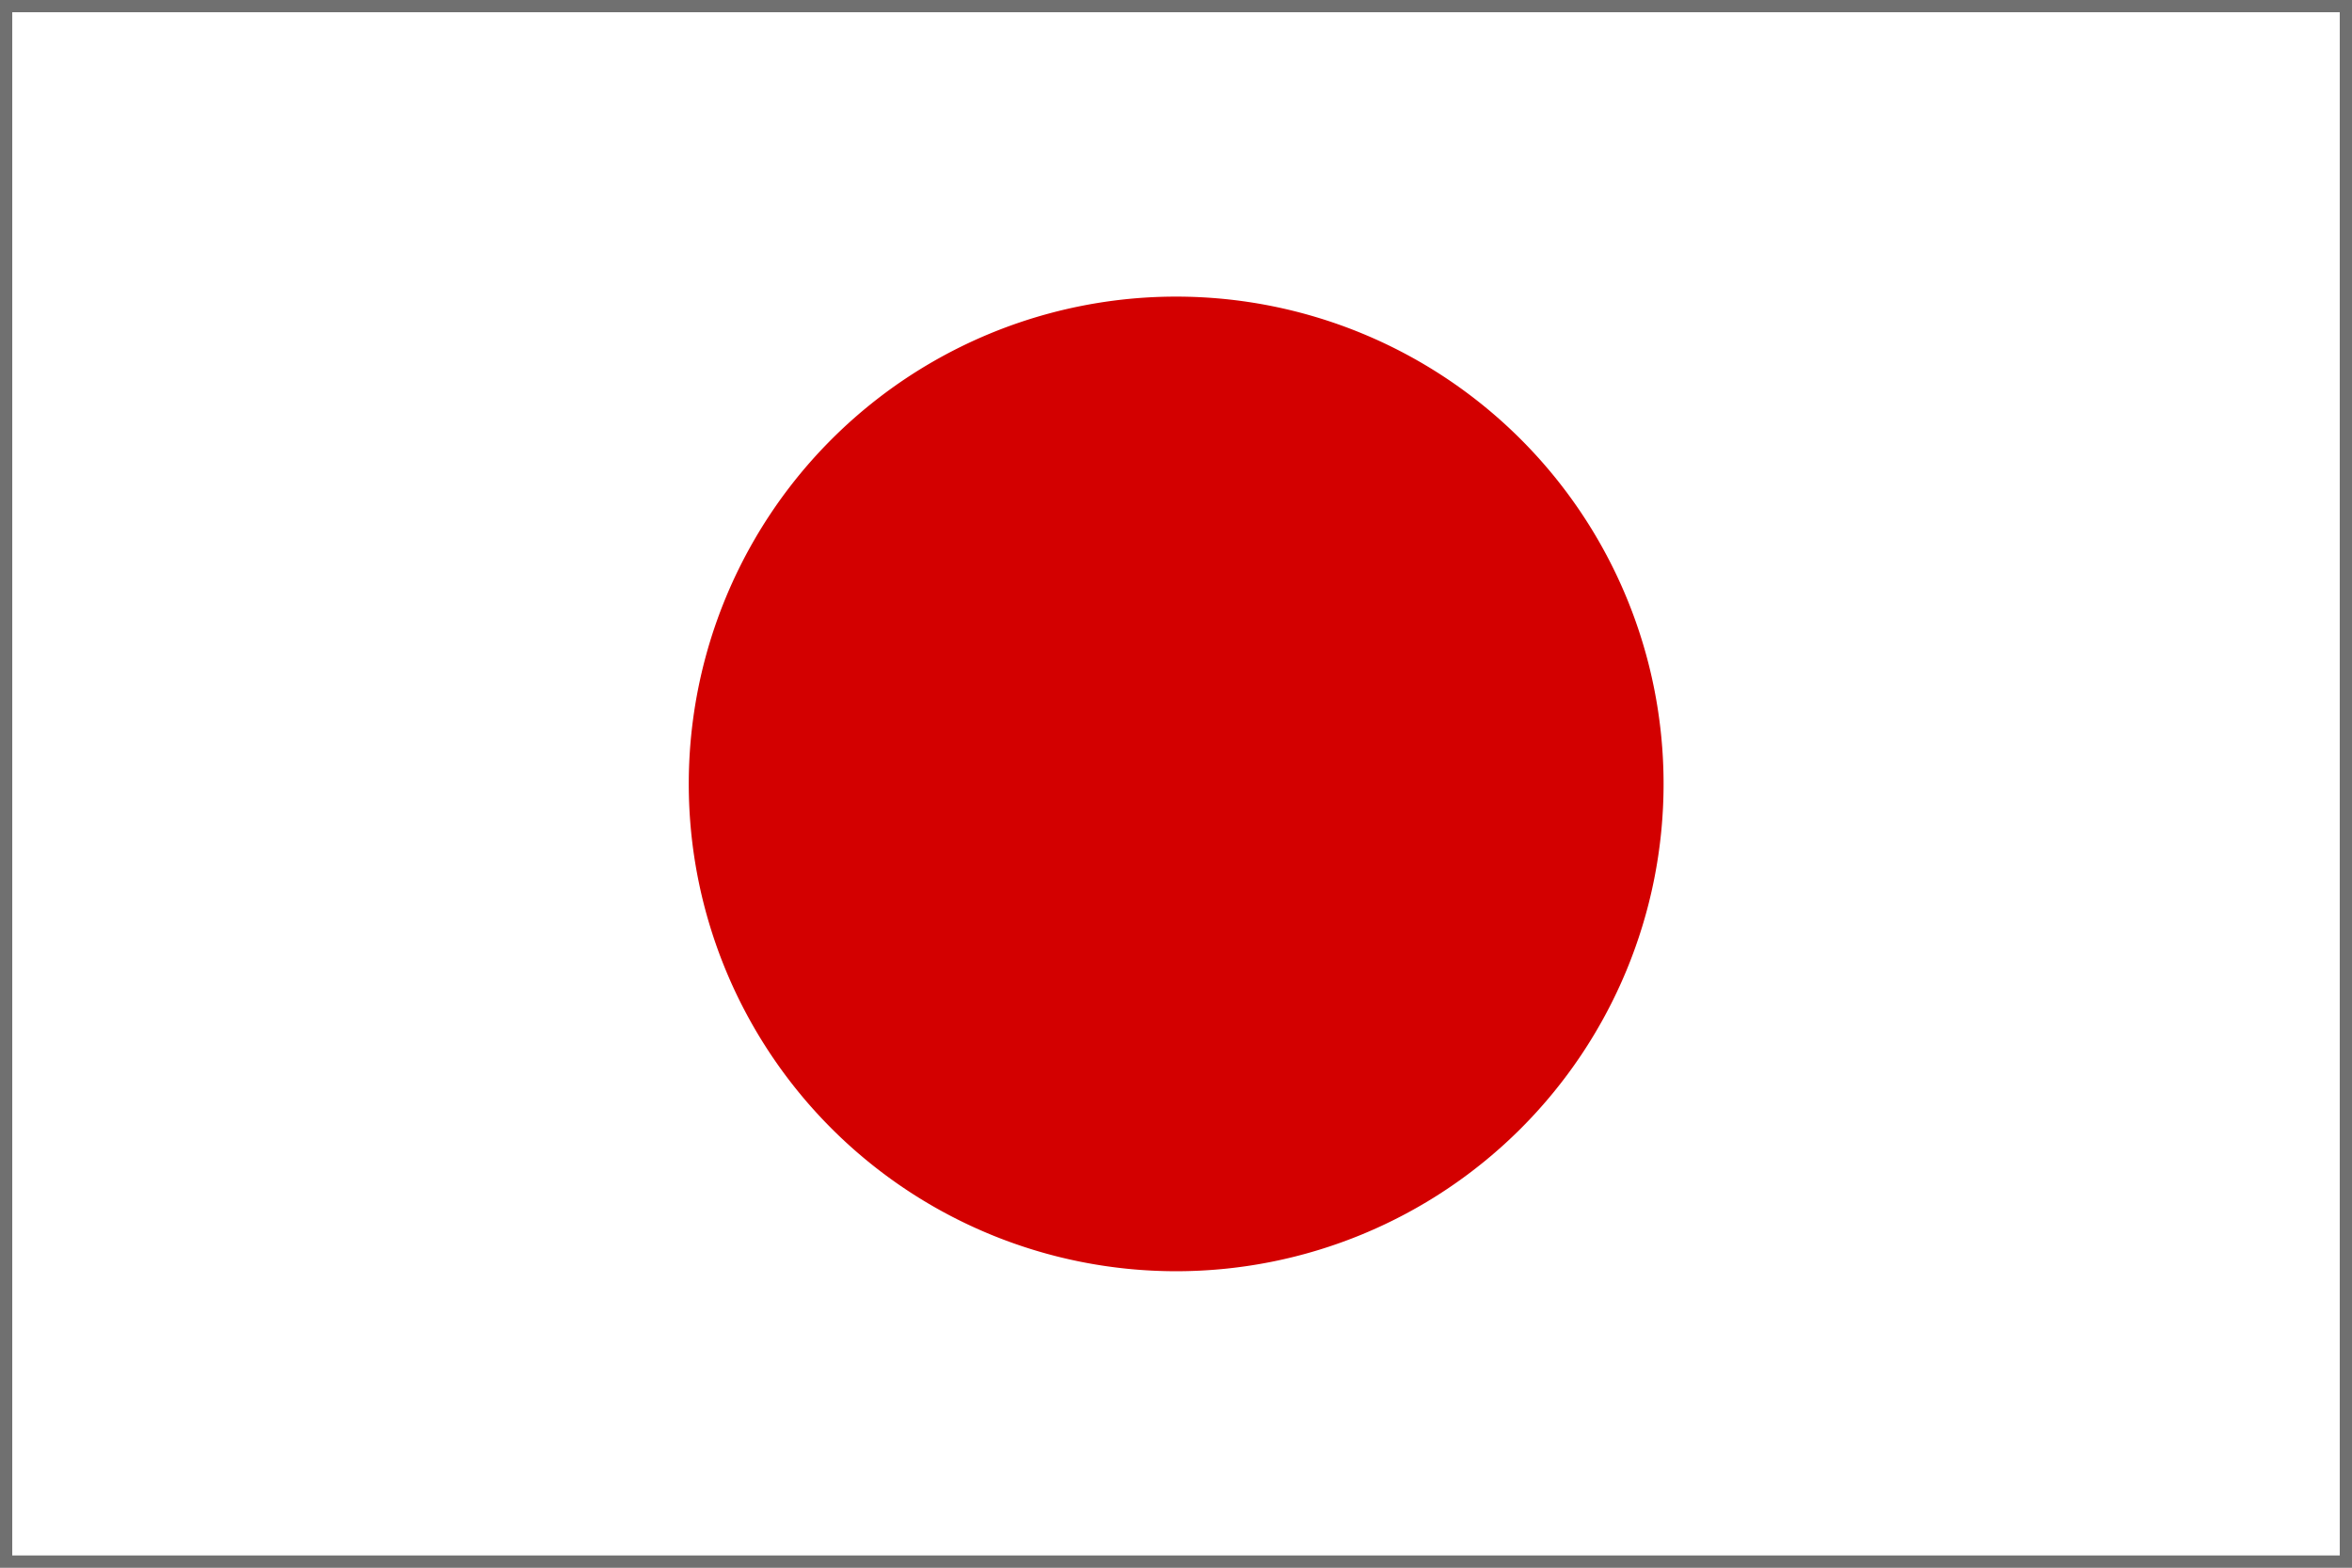 <svg xmlns="http://www.w3.org/2000/svg" xmlns:xlink="http://www.w3.org/1999/xlink" width="96" height="64" viewBox="0 0 96 64">
  <rect x="0" y="0" width="96" height="64" fill="#333333" stroke="none"/>
  <defs>
    <clipPath id="clip-path">
      <path id="Path_11945" data-name="Path 11945" d="M-88,32H8V96H-88Z" transform="translate(-5.333)" fill="rgba(0,0,0,0.7)" stroke="#ccc" stroke-width="1"/>
    </clipPath>
  </defs>
  <g id="jp" transform="translate(93.333 -32)" clip-path="url(#clip-path)">
    <path id="Path_11944" data-name="Path 11944" d="M-128,32h96V96h-96Z" transform="translate(34.667)" fill="#fff" stroke="#707070" stroke-width="1" fill-rule="evenodd"/>
    <path id="Path_11946" data-name="Path 11946" d="M19.894,0A19.894,19.894,0,1,1,0,19.894,19.894,19.894,0,0,1,19.894,0Z" transform="translate(-65.22 44.109)" fill="#d30000"/>
  </g>
</svg>
